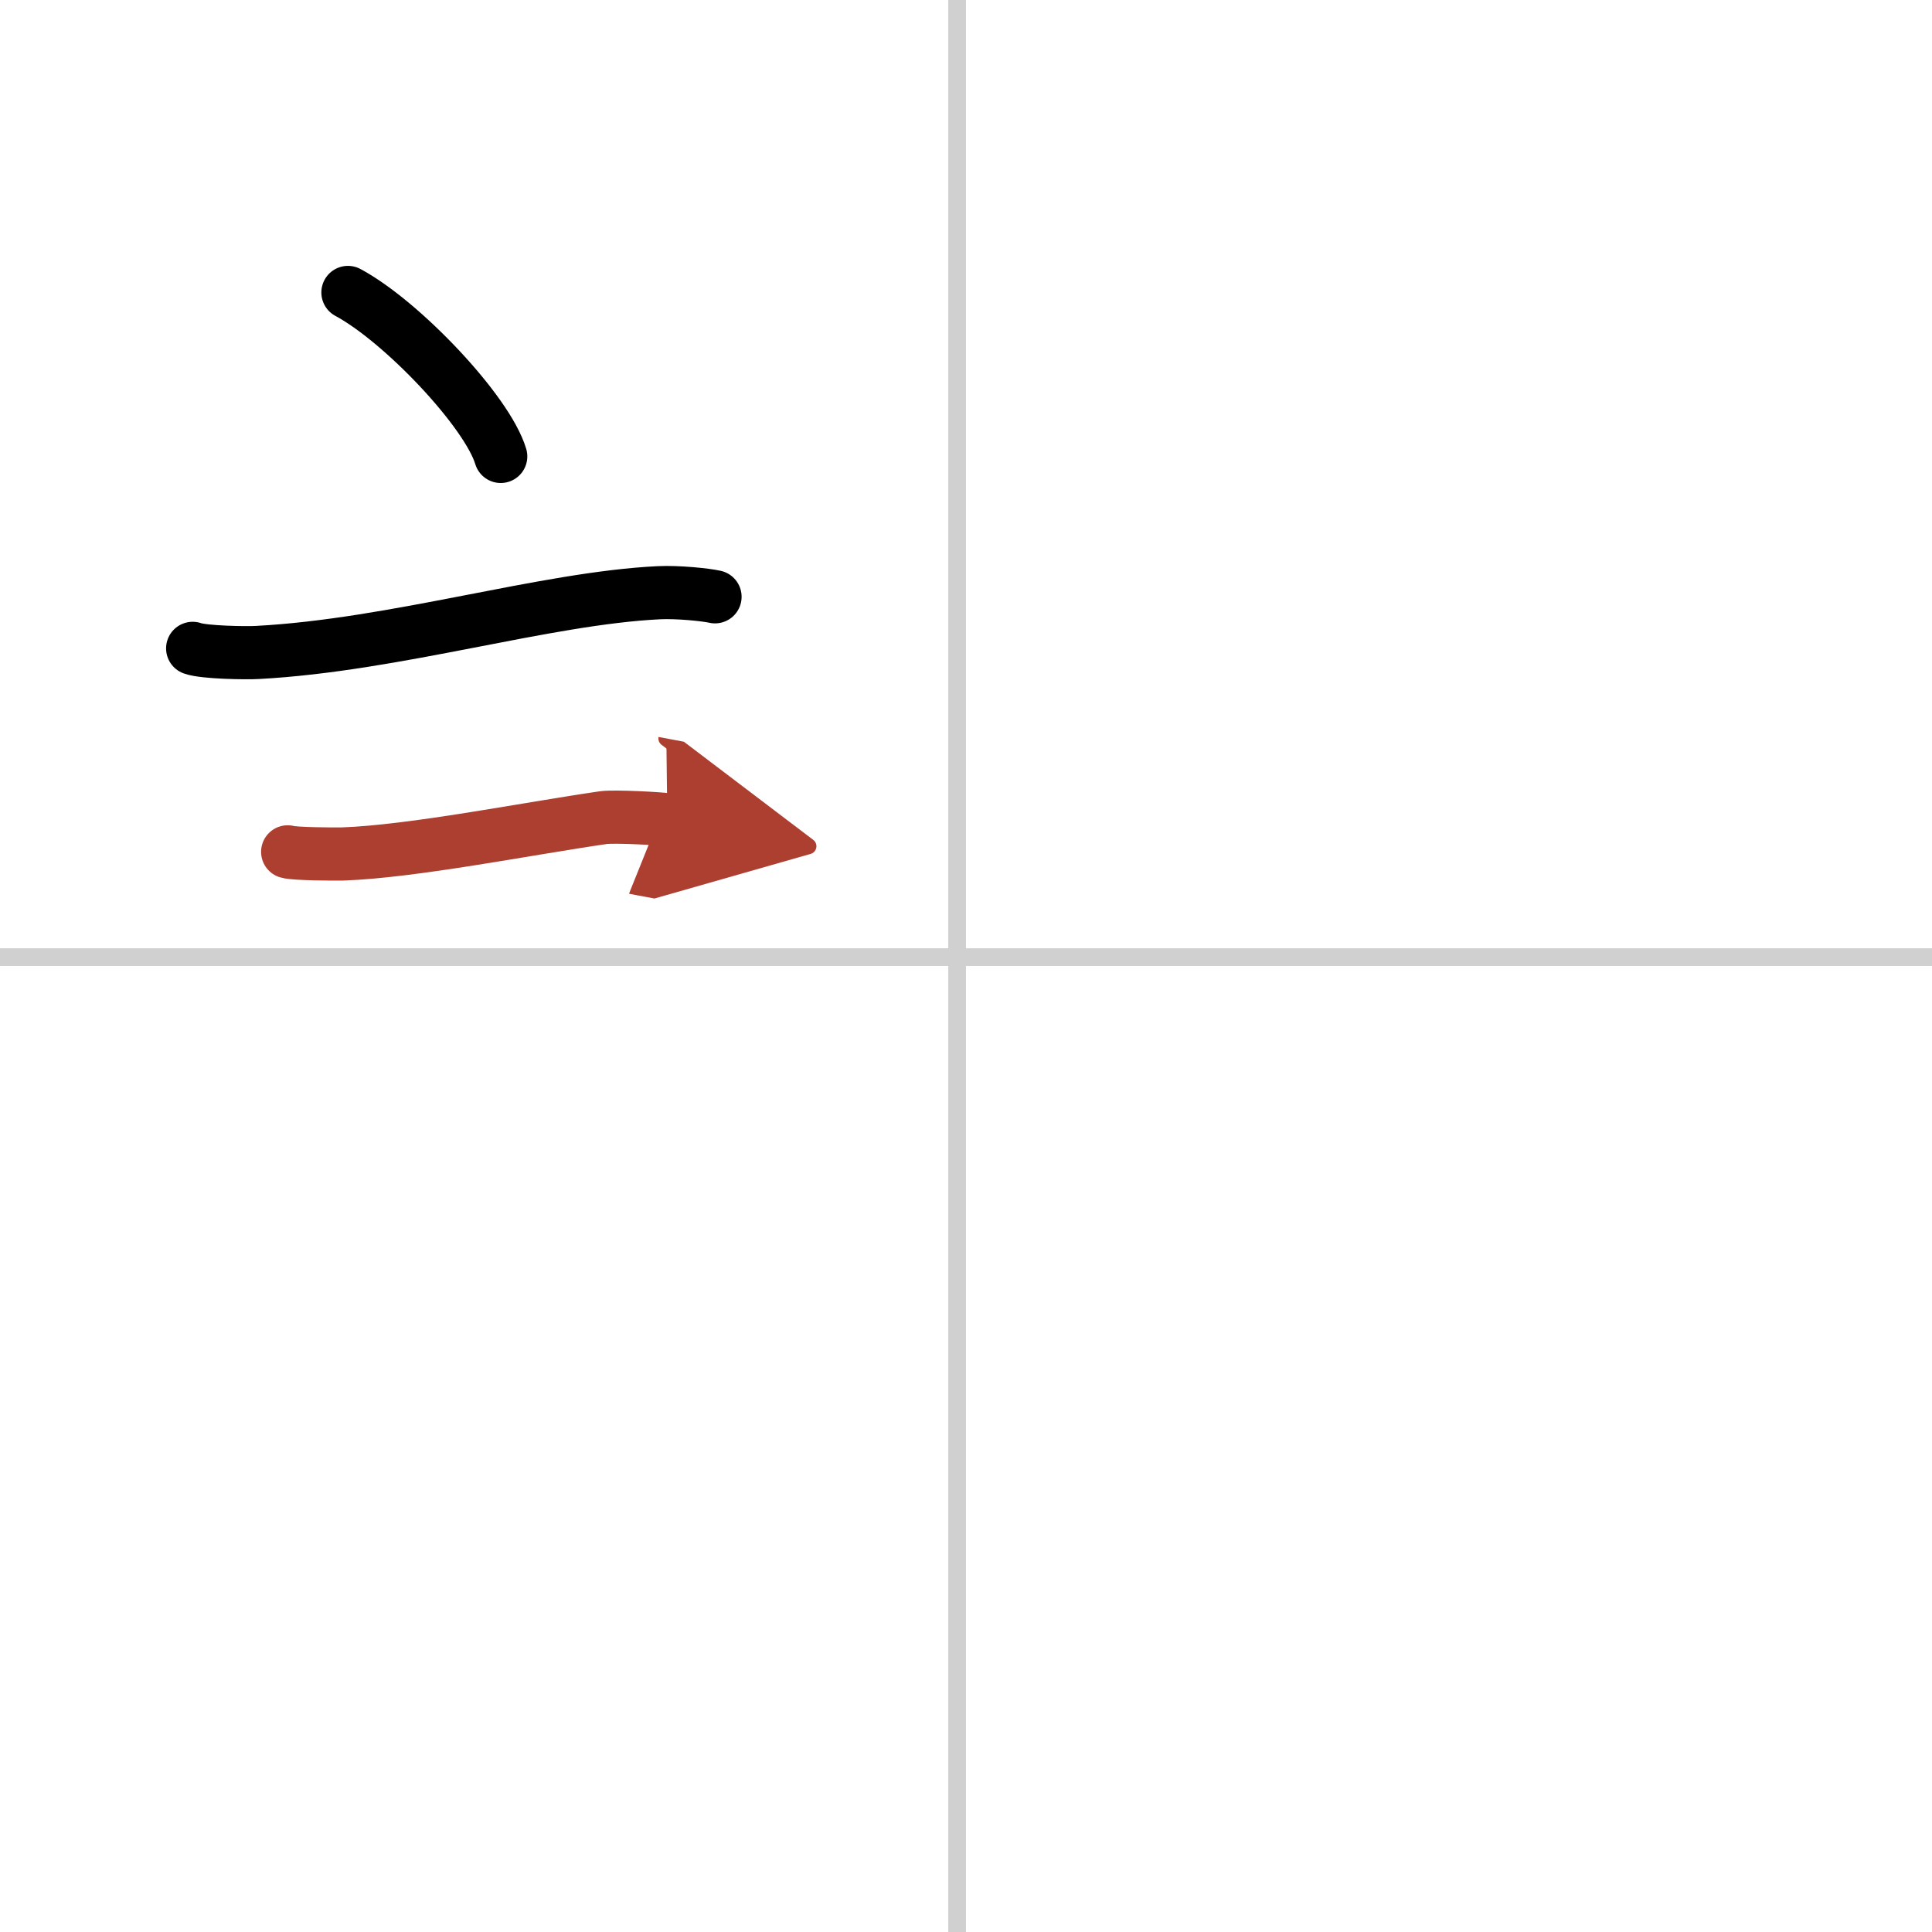 <svg width="400" height="400" viewBox="0 0 109 109" xmlns="http://www.w3.org/2000/svg"><defs><marker id="a" markerWidth="4" orient="auto" refX="1" refY="5" viewBox="0 0 10 10"><polyline points="0 0 10 5 0 10 1 5" fill="#ad3f31" stroke="#ad3f31"/></marker></defs><g fill="none" stroke="#000" stroke-linecap="round" stroke-linejoin="round" stroke-width="3"><rect width="100%" height="100%" fill="#fff" stroke="#fff"/><line x1="54" x2="54" y2="109" stroke="#d0d0d0" stroke-width="1"/><line x2="109" y1="54" y2="54" stroke="#d0d0d0" stroke-width="1"/><path d="m19.63 16.5c3.04 1.63 7.86 6.71 8.62 9.25"/><path d="m10.87 36.58c0.63 0.23 3.04 0.27 3.67 0.23 7.8-0.42 16.21-3.06 22.64-3.37 1.05-0.05 2.64 0.11 3.16 0.23"/><path d="m16.23 48.06c0.38 0.12 2.71 0.13 3.1 0.12 3.97-0.14 10.42-1.43 14.71-2.05 0.63-0.09 3.29 0.06 3.61 0.12" marker-end="url(#a)" stroke="#ad3f31"/></g></svg>
